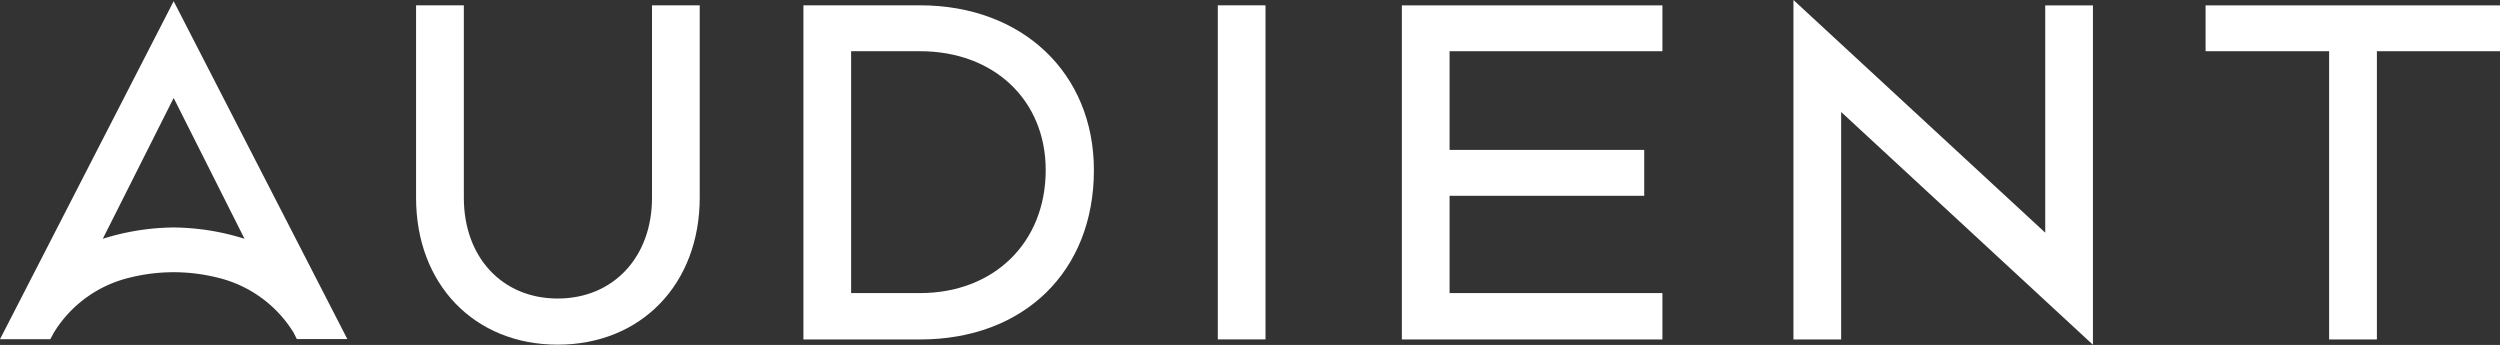 <svg xmlns="http://www.w3.org/2000/svg" viewBox="0 0 413.45 57.04"><rect x="0" y="0" width="413.45" height="57.04" fill="#333333" stroke="none"/><defs><style>.cls-1{fill:#fff;}</style></defs><g id="Layer_2" data-name="Layer 2"><g id="Layer_1-2" data-name="Layer 1"><path class="cls-1" d="M152.15.88H132.87V56.14h19.28c17.2,0,28.76-11.26,28.76-28C180.91,12.09,169.08.88,152.15.88Zm0,47.59H140.76v-40h11.39c12.24,0,20.79,8.09,20.79,19.66C172.94,40.11,164.39,48.47,152.15,48.47Z"/><path class="cls-1" d="M107.83,32.72c0,9.81-6.41,16.65-15.6,16.65S76.71,42.53,76.71,32.72V.88h-7.9V32.72C68.81,47,78.44,57,92.23,57s23.49-10,23.49-24.32V.88h-7.89Z"/><polygon class="cls-1" points="364.76 0.89 364.76 8.47 385.19 8.47 385.19 56.14 393.09 56.14 393.09 8.47 413.45 8.47 413.45 0.89 364.76 0.89"/><polygon class="cls-1" points="338.24 38.48 296.6 0 296.6 56.14 304.49 56.14 304.49 18.52 346.13 57.02 346.13 0.89 338.24 0.89 338.24 38.48"/><polygon class="cls-1" points="231.84 56.14 274.93 56.14 274.93 48.47 239.73 48.47 239.73 32.38 271.92 32.38 271.92 24.79 239.73 24.79 239.73 8.47 274.93 8.47 274.93 0.89 231.84 0.89 231.84 56.14"/><path class="cls-1" d="M0,56.1H8.32l.56-1.05a20.22,20.22,0,0,1,12.55-9.13,29.93,29.93,0,0,1,14.57,0A20.29,20.29,0,0,1,48.55,55l.54,1.07h8.35L28.72.2ZM40.44,39.49a40,40,0,0,0-11.72-1.87A40,40,0,0,0,17,39.49L28.72,16.2Z"/><rect class="cls-1" x="201.4" y="0.88" width="7.89" height="55.25"/></g></g></svg>